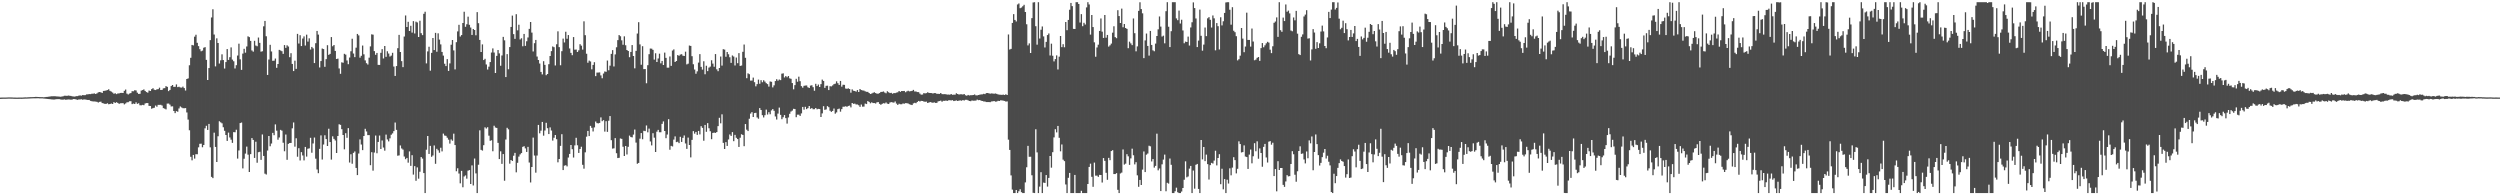 <?xml version="1.0" encoding="UTF-8"?>
<svg xmlns="http://www.w3.org/2000/svg" width="1920" height="150">
  <path d="M0 74.977h1v1.000H0zM1 74.915h1v1.000H1zM2 74.886h1v1.000H2zM3 74.886h1v1.000H3zM4 74.883h1v1.000H4zM5 74.828h1v1.000H5zM6 74.796h1v1.000H6zM7 74.780h1v1.000H7zM8 74.821h1v1.000H8zM9 74.851h1v1.000H9zM10 74.879h1v1.000H10zM11 74.908h1v1.000H11zM12 74.934h1v1.000H12zM13 74.940h1v1.000H13zM14 74.913h1v1.000H14zM15 74.899h1v1.000H15zM16 74.906h1v1.000H16zM17 74.883h1v1.000H17zM18 74.808h1v1.000H18zM19 74.771h1v1.000H19zM20 74.787h1v1.000H20zM21 74.725h1v1.000H21zM22 74.666h1v1.000H22zM23 74.606h1v1.000H23zM24 74.595h1v1.000H24zM25 74.533h1v1.000H25zM26 74.506h1v1.007H26zM27 74.407h1v1.110H27zM28 74.453h1v1.005H28zM29 74.487h1v1.000H29zM30 74.561h1v1.000H30zM31 74.579h1v1.000H31zM32 74.588h1v1.000H32zM33 74.684h1v1.000H33zM34 74.597h1v1.154H34zM35 74.448h1v1.410H35zM36 74.380h1v1.593H36zM37 74.247h1v1.822H37zM38 74.084h1v2.124H38zM39 73.931h1v2.396H39zM40 73.922h1v2.479H40zM41 73.897h1v2.593H41zM42 73.922h1v2.353H42zM43 74.025h1v2.147H43zM44 74.071h1v2.055H44zM45 74.183h1v1.950H45zM46 74.284h1v2.108H46zM47 74.142h1v2.417H47zM48 73.949h1v2.579H48zM49 73.524h1v2.836H49zM50 73.531h1v3.099H50zM51 73.627h1v2.882H51zM52 73.391h1v3.008H52zM53 73.510h1v2.918H53zM54 73.672h1v2.932H54zM55 73.979h1v2.447H55zM56 74.087h1v2.016H56zM57 74.178h1v1.934H57zM58 73.828h1v2.557H58zM59 73.814h1v2.861H59zM60 73.480h1v2.909H60zM61 73.286h1v3.094H61zM62 73.476h1v2.735H62zM63 73.011h1v3.575H63zM64 73.089h1v3.273H64zM65 73.075h1v3.346H65zM66 72.519h1v4.063H66zM67 72.459h1v4.335H67zM68 72.249h1v4.479H68zM69 72.318h1v5.141H69zM70 72.009h1v5.695H70zM71 71.933h1v5.992H71zM72 71.709h1v6.235H72zM73 72.212h1v5.836H73zM74 71.700h1v6.521H74zM75 70.908h1v7.846H75zM76 70.640h1v7.603H76zM77 70.898h1v7.205H77zM78 71.384h1v7.791H78zM79 69.859h1v9.556H79zM80 69.754h1v9.991H80zM81 69.482h1v10.332H81zM82 69.150h1v10.151H82zM83 68.555h1v11.540H83zM84 69.784h1v10.078H84zM85 70.354h1v9.176H85zM86 71.075h1v8.817H86zM87 71.997h1v6.432H87zM88 71.631h1v7.487H88zM89 72.318h1v6.189H89zM90 71.782h1v7.288H90zM91 71.722h1v8.066H91zM92 71.384h1v7.924H92zM93 71.336h1v7.928H93zM94 71.416h1v7.782H94zM95 69.743h1v10.423H95zM96 68.754h1v10.714H96zM97 71.876h1v6.702H97zM98 72.562h1v5.935H98zM99 71.832h1v5.951H99zM100 71.491h1v6.248H100zM101 70.045h1v9.929H101zM102 70.070h1v9.423H102zM103 69.262h1v10.613H103zM104 69.486h1v9.116H104zM105 71.191h1v8.560H105zM106 72.146h1v7.185H106zM107 72.050h1v8.803H107zM108 69.596h1v11.300H108zM109 69.177h1v11.346H109zM110 68.671h1v12.142H110zM111 69.857h1v9.615H111zM112 70.718h1v8.423H112zM113 71.157h1v7.997H113zM114 69.553h1v11.735H114zM115 69.868h1v11.559H115zM116 68.436h1v15.058H116zM117 67.749h1v15.289H117zM118 68.941h1v13.806H118zM119 69.177h1v11.858H119zM120 68.605h1v13.358H120zM121 68.445h1v12.074H121zM122 67.314h1v13.239H122zM123 69.118h1v11.366H123zM124 69.042h1v12.007H124zM125 67.822h1v15.218H125zM126 67.701h1v15.763H126zM127 66.167h1v17.873H127zM128 66.721h1v12.845H128zM129 70.015h1v9.489H129zM130 69.074h1v11.279H130zM131 66.074h1v15.699H131zM132 65.302h1v16.354H132zM133 66.698h1v18.553H133zM134 66.664h1v20.245H134zM135 64.840h1v20.522H135zM136 66.902h1v18.915H136zM137 66.630h1v16.658H137zM138 67.159h1v14.610H138zM139 67.262h1v15.278H139zM140 66.497h1v16.619H140zM141 67.612h1v15.557H141zM142 69.543h1v13.474H142zM143 60.670h1v25.701H143zM144 60.191h1v31.686H144zM145 50.121h1v49.903H145zM146 44.376h1v76.025H146zM147 34.531h1v88.591H147zM148 34.866h1v84.137H148zM149 28.171h1v93.638H149zM150 26.651h1v91.788H150zM151 32.870h1v85.613H151zM152 35.413h1v77.744H152zM153 37.766h1v72.665H153zM154 39.365h1v70.967H154zM155 38.871h1v74.220H155zM156 36.653h1v74.707H156zM157 36.216h1v62.352H157zM158 46.003h1v50.587H158zM159 61.452h1v38.351H159zM160 52.261h1v42.924H160zM161 30.828h1v82.299H161zM162 13.422h1v122.413H162zM163 7.118h1v129.682H163zM164 26.539h1v75.346H164zM165 50.999h1v61.869H165zM166 29.457h1v94.947H166zM167 33.046h1v71.622H167zM168 48.814h1v44.323H168zM169 46.330h1v47.644H169zM170 41.730h1v53.004H170zM171 46.131h1v51.615H171zM172 52.657h1v47.800H172zM173 47.672h1v56.021H173zM174 37.688h1v70.523H174zM175 46.046h1v55.813H175zM176 43.932h1v61.661H176zM177 36.383h1v70.894H177zM178 45.749h1v63.986H178zM179 47.070h1v54.387H179zM180 52.565h1v49.010H180zM181 50.063h1v49.569H181zM182 42.668h1v79.120H182zM183 33.536h1v82.031H183zM184 45.580h1v48.917H184zM185 53.636h1v40.478H185zM186 41.180h1v88.133H186zM187 37.491h1v84.441H187zM188 40.443h1v77.527H188zM189 35.674h1v76.904H189zM190 27.878h1v90.914H190zM191 28.528h1v103.562H191zM192 31.373h1v86.989H192zM193 38.741h1v67.300H193zM194 39.663h1v67.825H194zM195 31.352h1v89.953H195zM196 34.978h1v73.874H196zM197 35.529h1v89.436H197zM198 28.830h1v88.060H198zM199 32.938h1v83.620H199zM200 39.681h1v83.102H200zM201 39.377h1v63.881H201zM202 20.213h1v99.550H202zM203 16.070h1v117.307H203zM204 27.859h1v106.178H204zM205 57.543h1v58.090H205zM206 45.735h1v58.738H206zM207 34.410h1v77.927H207zM208 39.530h1v70.720H208zM209 46.680h1v55.376H209zM210 46.580h1v57.232H210zM211 44.934h1v50.622H211zM212 52.057h1v48.296H212zM213 49.175h1v58.115H213zM214 38.317h1v67.262H214zM215 38.773h1v60.974H215zM216 39.297h1v61.047H216zM217 41.389h1v68.209H217zM218 34.589h1v81.564H218zM219 36.758h1v66.543H219zM220 34.820h1v87.900H220zM221 35.712h1v74.753H221zM222 43.904h1v65.936H222zM223 40.858h1v68.896H223zM224 49.107h1v49.438H224zM225 54.565h1v39.484H225zM226 46.605h1v66.046H226zM227 52.876h1v53.288H227zM228 26.015h1v94.366H228zM229 33.437h1v80.356H229zM230 27.020h1v96.220H230zM231 35.387h1v81.438H231zM232 29.578h1v89.795H232zM233 27.958h1v95.235H233zM234 34.994h1v77.852H234zM235 26.646h1v93.626H235zM236 31.945h1v82.299H236zM237 29.418h1v84.483H237zM238 38.042h1v67.790H238zM239 36.033h1v81.258H239zM240 37.184h1v72.997H240zM241 48.422h1v57.214H241zM242 33.170h1v88.710H242zM243 23.774h1v106.350H243zM244 26.573h1v106.421H244zM245 51.803h1v62.549H245zM246 46.918h1v57.076H246zM247 37.257h1v85.247H247zM248 37.681h1v73.336H248zM249 51.327h1v52.574H249zM250 45.410h1v61.379H250zM251 34.689h1v77.426H251zM252 42.137h1v56.712H252zM253 41.370h1v67.760H253zM254 28.452h1v94.121H254zM255 35.525h1v69.184H255zM256 34.545h1v72.084H256zM257 39.093h1v68.806H257zM258 45.328h1v72.162H258zM259 45.007h1v59.466H259zM260 52.581h1v42.867H260zM261 56.669h1v39.214H261zM262 47.855h1v51.354H262zM263 48.182h1v55.483H263zM264 41.327h1v73.377H264zM265 41.945h1v60.372H265zM266 46.415h1v59.438H266zM267 49.281h1v49.111H267zM268 44.190h1v80.619H268zM269 39.365h1v79.104H269zM270 29.766h1v95.959H270zM271 41.135h1v76.257H271zM272 43.890h1v72.423H272zM273 36.619h1v92.338H273zM274 26.065h1v108.412H274zM275 27.168h1v90.731H275zM276 44.282h1v62.778H276zM277 42.865h1v68.122H277zM278 34.969h1v80.349H278zM279 41.730h1v62.730H279zM280 46.374h1v52.544H280zM281 48.534h1v52.437H281zM282 49.564h1v54.234H282zM283 44.296h1v59.473H283zM284 35.635h1v91.262H284zM285 26.385h1v90.486H285zM286 26.633h1v104.420H286zM287 39.290h1v77.877H287zM288 42.091h1v62.006H288zM289 40.656h1v77.042H289zM290 49.796h1v59.184H290zM291 49.846h1v54.270H291zM292 40.558h1v73.865H292zM293 37.743h1v70.123H293zM294 44.891h1v68.433H294zM295 35.323h1v80.399H295zM296 43.602h1v59.763H296zM297 39.372h1v67.738H297zM298 41.116h1v67.456H298zM299 43.437h1v62.798H299zM300 42.709h1v60.761H300zM301 40.569h1v61.903H301zM302 51.084h1v49.640H302zM303 58.301h1v35.783H303zM304 50.757h1v48.956H304zM305 37.033h1v82.560H305zM306 26.779h1v92.583H306zM307 39.931h1v71.803H307zM308 46.935h1v67.099H308zM309 51.560h1v63.318H309zM310 28.082h1v92.150H310zM311 11.879h1v110.376H311zM312 20.725h1v100.562H312zM313 16.734h1v108.204H313zM314 23.820h1v92.473H314zM315 19.812h1v107.549H315zM316 25.051h1v94.146H316zM317 16.209h1v117.876H317zM318 25.706h1v101.871H318zM319 16.665h1v122.198H319zM320 17.253h1v111.321H320zM321 28.409h1v108.792H321zM322 15.937h1v115.965H322zM323 25.475h1v95.174H323zM324 26.976h1v94.855H324zM325 10.622h1v122.314H325zM326 9.011h1v139.281H326zM327 48.699h1v66.280H327zM328 39.480h1v64.980H328zM329 35.900h1v82.326H329zM330 54.252h1v57.797H330zM331 40.594h1v79.813H331zM332 29.187h1v90.216H332zM333 38.441h1v73.267H333zM334 25.241h1v100.552H334zM335 39.748h1v74.526H335zM336 25.614h1v89.820H336zM337 30.396h1v86.909H337zM338 34.081h1v79.388H338zM339 39.887h1v76.369H339zM340 42.723h1v59.882H340zM341 48.949h1v55.158H341zM342 50.759h1v53.561H342zM343 45.435h1v60.370H343zM344 54.472h1v52.812H344zM345 48.679h1v61.620H345zM346 34.378h1v72.686H346zM347 30.718h1v77.376H347zM348 38.702h1v63.952H348zM349 53.307h1v58.104H349zM350 32.398h1v99.113H350zM351 24.094h1v105.121H351zM352 19.038h1v114.256H352zM353 28.043h1v112.777H353zM354 26.939h1v104.276H354zM355 17.661h1v126.139H355zM356 9.029h1v126.521H356zM357 20.588h1v114.132H357zM358 18.656h1v118.554H358zM359 12.778h1v118.293H359zM360 19.059h1v111.546H360zM361 21.156h1v120.138H361zM362 26.841h1v100.179H362zM363 22.247h1v120.197H363zM364 23.032h1v98.712H364zM365 27.090h1v106.100H365zM366 9.304h1v138.988H366zM367 17.825h1v108.671H367zM368 30.661h1v69.434H368zM369 39.935h1v75.181H369zM370 34.115h1v81.521H370zM371 46.149h1v65.369H371zM372 45.149h1v52.661H372zM373 49.489h1v49.249H373zM374 53.410h1v44.305H374zM375 51.187h1v53.023H375zM376 47.649h1v60.482H376zM377 40.338h1v67.381H377zM378 37.152h1v79.026H378zM379 40.324h1v56.220H379zM380 56.053h1v41.895H380zM381 42.911h1v55.362H381zM382 38.406h1v71.322H382zM383 41.009h1v81.129H383zM384 50.462h1v65.769H384zM385 42.586h1v83.244H385zM386 28.336h1v90.003H386zM387 30.997h1v107.785H387zM388 59.200h1v47.976H388zM389 41.583h1v56.582H389zM390 53.194h1v46.131H390zM391 36.145h1v89.568H391zM392 20.707h1v102.193H392zM393 11.964h1v111.667H393zM394 26.223h1v93.402H394zM395 29.835h1v87.586H395zM396 10.915h1v121.413H396zM397 23.300h1v101.722H397zM398 18.983h1v101.287H398zM399 30.318h1v88.275H399zM400 29.386h1v88.145H400zM401 35.518h1v77.259H401zM402 26.049h1v86.222H402zM403 35.232h1v78.719H403zM404 31.716h1v84.970H404zM405 28.789h1v84.029H405zM406 22.147h1v102.679H406zM407 16.905h1v123.225H407zM408 25.058h1v103.217H408zM409 39.500h1v66.156H409zM410 33.170h1v86.272H410zM411 30.663h1v101.928H411zM412 43.407h1v76.067H412zM413 46.083h1v49.855H413zM414 48.775h1v53.636H414zM415 55.238h1v45.106H415zM416 57.129h1v36.491H416zM417 46.980h1v57.198H417zM418 49.841h1v50.425H418zM419 57.758h1v36.555H419zM420 56.818h1v41.634H420zM421 49.319h1v53.620H421zM422 43.032h1v54.831H422zM423 39.288h1v60.986H423zM424 35.671h1v72.299H424zM425 36.225h1v69.553H425zM426 50.281h1v53.394H426zM427 34.021h1v72.860H427zM428 24.085h1v100.605H428zM429 36.214h1v85.892H429zM430 50.125h1v61.880H430zM431 39.340h1v63.750H431zM432 29.670h1v100.941H432zM433 32.602h1v94.654H433zM434 24.358h1v102.509H434zM435 29.727h1v98.058H435zM436 26.935h1v94.043H436zM437 37.223h1v81.010H437zM438 40.608h1v70.743H438zM439 42.384h1v72.196H439zM440 28.487h1v92.523H440zM441 38.141h1v73.505H441zM442 38.054h1v67.790H442zM443 39.960h1v71.597H443zM444 38.638h1v78.825H444zM445 33.945h1v80.498H445zM446 35.053h1v77.660H446zM447 38.093h1v88.451H447zM448 16.379h1v113.164H448zM449 27.022h1v89.976H449zM450 41.283h1v63.663H450zM451 48.184h1v52.389H451zM452 46.529h1v57.967H452zM453 47.189h1v49.454H453zM454 53.222h1v44.927H454zM455 49.855h1v51.107H455zM456 47.749h1v50.082H456zM457 58.488h1v34.838H457zM458 55.737h1v38.823H458zM459 55.730h1v39.027H459zM460 55.577h1v38.821H460zM461 57.919h1v32.252H461zM462 60.084h1v32.998H462zM463 56.449h1v35.818H463zM464 54.886h1v46.204H464zM465 55.154h1v37.944H465zM466 46.511h1v54.771H466zM467 53.979h1v38.722H467zM468 50.439h1v38.692H468zM469 41.352h1v66.321H469zM470 38.507h1v75.597H470zM471 51.048h1v62.869H471zM472 41.773h1v64.304H472zM473 36.305h1v81.377H473zM474 30.821h1v90.591H474zM475 26.926h1v94.251H475zM476 27.848h1v78.488H476zM477 30.954h1v75.716H477zM478 34.348h1v78.330H478zM479 27.908h1v91.875H479zM480 34.776h1v77.355H480zM481 38.381h1v80.225H481zM482 39.150h1v73.613H482zM483 43.948h1v60.189H483zM484 39.874h1v65.394H484zM485 34.589h1v70.935H485zM486 42.989h1v60.397H486zM487 52.467h1v47.040H487zM488 39.091h1v70.422H488zM489 25.754h1v100.010H489zM490 17.043h1v108.089H490zM491 34.110h1v72.368H491zM492 49.709h1v52.471H492zM493 35.504h1v71.432H493zM494 53.078h1v47.397H494zM495 53.039h1v47.646H495zM496 63.959h1v32.382H496zM497 50.093h1v51.535H497zM498 41.613h1v57.170H498zM499 37.271h1v71.388H499zM500 37.370h1v74.306H500zM501 38.299h1v63.993H501zM502 45.790h1v59.928H502zM503 40.926h1v75.796H503zM504 47.603h1v53.513H504zM505 44.877h1v54.847H505zM506 41.210h1v60.349H506zM507 48.651h1v52.920H507zM508 46.783h1v48.340H508zM509 49.915h1v43.339H509zM510 40.421h1v60.166H510zM511 44.442h1v61.697H511zM512 51.993h1v51.306H512zM513 51.977h1v39.571H513zM514 43.348h1v71.663H514zM515 50.597h1v61.432H515zM516 38.825h1v73.661H516zM517 37.919h1v69.276H517zM518 47.617h1v57.163H518zM519 46.836h1v62.313H519zM520 42.311h1v66.515H520zM521 42.835h1v67.078H521zM522 41.885h1v63.153H522zM523 41.613h1v67.399H523zM524 42.771h1v63.135H524zM525 42.986h1v61.050H525zM526 39.656h1v70.537H526zM527 49.475h1v64.879H527zM528 48.910h1v56.754H528zM529 34.996h1v76.346H529zM530 35.271h1v85.634H530zM531 43.149h1v64.256H531zM532 49.333h1v51.400H532zM533 53.387h1v49.283H533zM534 56.614h1v44.691H534zM535 54.778h1v48.786H535zM536 48.067h1v52.467H536zM537 41.597h1v61.645H537zM538 51.329h1v45.612H538zM539 53.439h1v44.762H539zM540 47.051h1v61.008H540zM541 57.021h1v38.905H541zM542 50.482h1v50.759H542zM543 54.627h1v39.931H543zM544 51.936h1v46.582H544zM545 51.148h1v49.674H545zM546 46.298h1v60.624H546zM547 48.869h1v53.226H547zM548 51.276h1v50.565H548zM549 41.547h1v60.551H549zM550 53.247h1v48.177H550zM551 54.680h1v42.183H551zM552 52.247h1v38.212H552zM553 43.433h1v51.288H553zM554 50.372h1v37.447H554zM555 37.804h1v71.912H555zM556 38.097h1v76.328H556zM557 43.556h1v65.591H557zM558 39.958h1v72.098H558zM559 41.698h1v65.396H559zM560 43.977h1v59.296H560zM561 48.262h1v56.122H561zM562 42.604h1v58.855H562zM563 43.430h1v64.986H563zM564 50.260h1v53.327H564zM565 44.165h1v61.654H565zM566 48.553h1v58.266H566zM567 40.807h1v72.027H567zM568 50.638h1v55.122H568zM569 50.322h1v52.789H569zM570 39.768h1v63.883H570zM571 34.188h1v78.069H571zM572 44.389h1v50.876H572zM573 60.054h1v39.546H573zM574 56.332h1v44.346H574zM575 56.992h1v34.190H575zM576 61.883h1v25.344H576zM577 61.867h1v24.275H577zM578 59.585h1v30.254H578zM579 63.142h1v23.694H579zM580 66.284h1v20.352H580zM581 64.625h1v25.600H581zM582 61.143h1v30.027H582zM583 64.307h1v18.713H583zM584 61.569h1v22.911H584zM585 63.178h1v25.291H585zM586 61.658h1v28.571H586zM587 62.652h1v25.822H587zM588 63.881h1v20.300H588zM589 64.593h1v23.344H589zM590 66.513h1v19.654H590zM591 62.560h1v25.184H591zM592 62.801h1v21.996H592zM593 67.117h1v16.667H593zM594 65.531h1v19.560H594zM595 62.270h1v27.198H595zM596 60.812h1v30.986H596zM597 61.933h1v25.337H597zM598 61.105h1v21.515H598zM599 61.517h1v26.713H599zM600 56.593h1v34.950H600zM601 56.335h1v33.723H601zM602 59.491h1v28.885H602zM603 58.401h1v32.334H603zM604 59.349h1v35.557H604zM605 58.347h1v31.865H605zM606 60.152h1v27.269H606zM607 60.539h1v25.140H607zM608 63.794h1v21.140H608zM609 68.591h1v14.962H609zM610 65.394h1v18.347H610zM611 60.528h1v29.498H611zM612 62.771h1v25.301H612zM613 58.862h1v29.187H613zM614 62.363h1v26.688H614zM615 66.165h1v20.934H615zM616 67.326h1v14.783H616zM617 65.904h1v18.322H617zM618 65.714h1v16.301H618zM619 65.657h1v18.173H619zM620 67.021h1v16.015H620zM621 67.596h1v13.790H621zM622 65.744h1v17.818H622zM623 65.499h1v17.512H623zM624 66.966h1v16.956H624zM625 69.706h1v14.156H625zM626 64.343h1v18.601H626zM627 66.078h1v17.864H627zM628 64.945h1v18.649H628zM629 66.824h1v16.937H629zM630 64.616h1v25.237H630zM631 61.143h1v25.937H631zM632 62.146h1v19.423H632zM633 67.472h1v16.885H633zM634 65.884h1v18.150H634zM635 65.801h1v15.715H635zM636 69.193h1v13.131H636zM637 66.206h1v18.862H637zM638 66.351h1v19.549H638zM639 65.593h1v19.622H639zM640 64.590h1v18.777H640zM641 64.259h1v23.021H641zM642 62.482h1v23.822H642zM643 63.888h1v19.931H643zM644 65.213h1v18.203H644zM645 62.169h1v23.614H645zM646 66.545h1v17.246H646zM647 65.053h1v16.905H647zM648 65.181h1v16.720H648zM649 68.017h1v13.575H649zM650 68.204h1v13.804H650zM651 67.857h1v13.520H651zM652 68.344h1v12.776H652zM653 71.150h1v11.320H653zM654 68.676h1v10.448H654zM655 69.667h1v10.121H655zM656 69.889h1v9.661H656zM657 70.413h1v9.828H657zM658 69.186h1v11.018H658zM659 70.635h1v10.233H659zM660 68.335h1v13.737H660zM661 69.161h1v11.105H661zM662 69.406h1v12.508H662zM663 69.559h1v12.328H663zM664 70.141h1v9.400H664zM665 70.496h1v9.446H665zM666 70.539h1v7.091H666zM667 71.420h1v6.873H667zM668 72.182h1v7.180H668zM669 71.819h1v6.759H669zM670 71.278h1v7.883H670zM671 70.878h1v8.295H671zM672 71.478h1v8.061H672zM673 71.931h1v6.640H673zM674 71.922h1v6.441H674zM675 71.466h1v8.315H675zM676 70.603h1v9.904H676zM677 70.569h1v9.180H677zM678 70.262h1v9.013H678zM679 71.068h1v8.377H679zM680 71.626h1v7.047H680zM681 70.068h1v9.574H681zM682 70.844h1v9.048H682zM683 71.475h1v7.249H683zM684 71.294h1v7.118H684zM685 72.013h1v6.649H685zM686 71.480h1v7.352H686zM687 71.530h1v6.386H687zM688 71.139h1v8.421H688zM689 70.841h1v9.730H689zM690 69.903h1v9.760H690zM691 70.546h1v9.542H691zM692 69.903h1v10.178H692zM693 69.926h1v9.560H693zM694 69.857h1v9.824H694zM695 70.844h1v8.372H695zM696 70.145h1v9.105H696zM697 69.708h1v9.792H697zM698 70.189h1v9.885H698zM699 69.992h1v10.467H699zM700 69.793h1v10.904H700zM701 68.999h1v10.400H701zM702 70.235h1v8.720H702zM703 70.253h1v9.018H703zM704 70.686h1v7.606H704zM705 70.777h1v6.752H705zM706 71.871h1v6.120H706zM707 72.729h1v4.754H707zM708 72.606h1v4.985H708zM709 71.523h1v6.443H709zM710 71.734h1v6.457H710zM711 71.516h1v6.503H711zM712 70.837h1v8.283H712zM713 71.379h1v7.326H713zM714 71.409h1v6.988H714zM715 71.464h1v7.246H715zM716 71.855h1v7.091H716zM717 71.461h1v7.150H717zM718 71.528h1v7.549H718zM719 72.041h1v6.958H719zM720 72.034h1v5.862H720zM721 72.137h1v5.498H721zM722 71.445h1v5.839H722zM723 72.301h1v5.830H723zM724 72.320h1v5.086H724zM725 72.304h1v5.150H725zM726 72.393h1v4.790H726zM727 72.631h1v4.875H727zM728 72.581h1v4.488H728zM729 72.759h1v4.216H729zM730 72.212h1v4.923H730zM731 72.810h1v4.102H731zM732 72.697h1v4.914H732zM733 72.707h1v4.704H733zM734 71.649h1v5.443H734zM735 72.187h1v5.358H735zM736 72.588h1v4.676H736zM737 72.416h1v4.665H737zM738 72.388h1v4.974H738zM739 72.624h1v4.209H739zM740 72.189h1v5.010H740zM741 73.139h1v3.518H741zM742 73.537h1v3.117H742zM743 72.931h1v4.115H743zM744 73.302h1v4.259H744zM745 73.114h1v4.601H745zM746 73.132h1v4.037H746zM747 72.954h1v4.431H747zM748 72.562h1v4.752H748zM749 73.224h1v4.026H749zM750 73.281h1v3.218H750zM751 72.940h1v3.992H751zM752 72.702h1v4.113H752zM753 72.517h1v4.871H753zM754 72.423h1v5.159H754zM755 72.054h1v5.859H755zM756 72.301h1v5.656H756zM757 71.491h1v6.905H757zM758 71.425h1v6.940H758zM759 71.674h1v6.692H759zM760 71.951h1v6.544H760zM761 71.745h1v6.187H761zM762 71.860h1v5.988H762zM763 72.006h1v5.582H763zM764 71.800h1v6.278H764zM765 72.093h1v5.885H765zM766 72.473h1v4.939H766zM767 72.713h1v4.852H767zM768 72.755h1v4.298H768zM769 72.876h1v4.250H769zM770 72.672h1v4.630H770zM771 72.949h1v4.578H771zM772 72.388h1v5.667H772zM773 72.952h1v4.935H773zM774 26.472h1v80.818H774zM775 38.058h1v77.103H775zM776 37.537h1v97.160H776zM777 17.617h1v127.998H777zM778 10.858h1v137.395H778zM779 15.301h1v132.992H779zM780 16.505h1v129.424H780zM781 3.413h1v144.880H781zM782 2.662h1v144.248H782zM783 6.274h1v139.091H783zM784 5.768h1v141.856H784zM785 4.795h1v143.497H785zM786 3.683h1v144.610H786zM787 9.231h1v130.875H787zM788 18.636h1v109.817H788zM789 34.870h1v77.170H789zM790 33.311h1v87.115H790zM791 40.688h1v79.687H791zM792 13.918h1v120.676H792zM793 1.886h1v146.207H793zM794 1.705h1v146.587H794zM795 20.146h1v79.131H795zM796 34.314h1v82.734H796zM797 1.705h1v146.587H797zM798 29.574h1v113.752H798zM799 22.815h1v109.428H799zM800 20.325h1v127.968H800zM801 27.972h1v112.280H801zM802 36.447h1v104.031H802zM803 32.146h1v102.285H803zM804 26.949h1v116.366H804zM805 25.724h1v110.918H805zM806 42.579h1v77.245H806zM807 33.545h1v95.215H807zM808 42.808h1v74.098H808zM809 47.141h1v58.356H809zM810 45.348h1v53.886H810zM811 42.531h1v59.155H811zM812 53.348h1v43.355H812zM813 43.540h1v62.279H813zM814 27.667h1v88.552H814zM815 36.193h1v74.746H815zM816 33.932h1v88.710H816zM817 36.308h1v87.426H817zM818 16.910h1v124.775H818zM819 23.177h1v125.116H819zM820 15.328h1v121.204H820zM821 7.464h1v125.359H821zM822 2.238h1v146.054H822zM823 4.713h1v143.580H823zM824 22.176h1v126.116H824zM825 22.282h1v112.058H825zM826 1.705h1v146.587H826zM827 1.705h1v146.587H827zM828 3.072h1v145.221H828zM829 17.315h1v130.978H829zM830 10.874h1v135.656H830zM831 20.126h1v128.167H831zM832 17.493h1v130.799H832zM833 18.860h1v129.433H833zM834 5.681h1v142.612H834zM835 1.705h1v139.584H835zM836 3.442h1v124.763H836zM837 26.550h1v99.133H837zM838 11.526h1v124.248H838zM839 20.808h1v122.653H839zM840 32.517h1v92.349H840zM841 43.561h1v91.356H841zM842 36.438h1v98.408H842zM843 34.300h1v101.521H843zM844 23.756h1v110.541H844zM845 14.165h1v120.229H845zM846 24.323h1v115.858H846zM847 29.111h1v92.260H847zM848 11.540h1v112.010H848zM849 28.949h1v103.784H849zM850 26.839h1v111.271H850zM851 35.815h1v85.437H851zM852 34.824h1v88.227H852zM853 33.488h1v82.535H853zM854 25.090h1v90.276H854zM855 20.160h1v113.512H855zM856 28.510h1v105.151H856zM857 29.324h1v103.633H857zM858 7.832h1v137.924H858zM859 12.328h1v135.965H859zM860 17.688h1v115.521H860zM861 6.619h1v125.942H861zM862 20.924h1v93.842H862zM863 18.436h1v107.989H863zM864 21.492h1v104.214H864zM865 22.149h1v96.259H865zM866 37.006h1v83.066H866zM867 32.016h1v94.617H867zM868 33.341h1v88.330H868zM869 34.641h1v79.518H869zM870 14.188h1v105.052H870zM871 25.493h1v100.770H871zM872 39.429h1v85.146H872zM873 35.614h1v99.023H873zM874 8.354h1v135.125H874zM875 1.719h1v136.473H875zM876 6.958h1v135.141H876zM877 10.245h1v120.021H877zM878 44.653h1v71.672H878zM879 31.018h1v101.143H879zM880 25.740h1v93.050H880zM881 35.291h1v82.613H881zM882 42.723h1v69.200H882zM883 23.769h1v88.623H883zM884 34.499h1v89.486H884zM885 38.672h1v83.496H885zM886 39.377h1v89.317H886zM887 33.483h1v93.880H887zM888 27.667h1v74.970H888zM889 22.529h1v108.279H889zM890 12.634h1v116.743H890zM891 20.419h1v126.329H891zM892 28.047h1v98.149H892zM893 27.402h1v95.155H893zM894 33.286h1v85.467H894zM895 8.613h1v138.284H895zM896 1.705h1v138.689H896zM897 20.538h1v120.474H897zM898 36.150h1v85.583H898zM899 23.943h1v102.640H899zM900 1.705h1v146.587H900zM901 1.705h1v146.576H901zM902 1.705h1v145.175H902zM903 14.120h1v129.989H903zM904 15.523h1v132.149H904zM905 8.134h1v140.158H905zM906 18.068h1v130.225H906zM907 15.166h1v131.930H907zM908 23.421h1v120.975H908zM909 33.213h1v104.844H909zM910 31.961h1v91.958H910zM911 32.265h1v103.933H911zM912 28.109h1v107.403H912zM913 34.980h1v94.498H913zM914 21.069h1v106.371H914zM915 17.091h1v131.202H915zM916 1.824h1v129.147H916zM917 6.205h1v138.677H917zM918 14.204h1v112.356H918zM919 36.168h1v89.731H919zM920 31.174h1v113.921H920zM921 7.379h1v140.913H921zM922 27.500h1v80.022H922zM923 38.921h1v83.501H923zM924 34.257h1v78.630H924zM925 21.119h1v102.615H925zM926 27.768h1v90.987H926zM927 14.058h1v112.019H927zM928 13.161h1v124.713H928zM929 15.189h1v111.649H929zM930 21.160h1v103.942H930zM931 11.870h1v113.731H931zM932 14.097h1v109.245H932zM933 38.644h1v77.129H933zM934 17.706h1v109.312H934zM935 20.110h1v101.257H935zM936 37.965h1v80.475H936zM937 13.284h1v128.176H937zM938 19.510h1v110.101H938zM939 16.354h1v129.069H939zM940 9.956h1v127.574H940zM941 1.879h1v146.395H941zM942 1.705h1v136.327H942zM943 1.705h1v139.245H943zM944 7.494h1v121.779H944zM945 18.963h1v115.672H945zM946 5.541h1v123.180H946zM947 23.602h1v97.128H947zM948 24.724h1v98.259H948zM949 27.798h1v105.386H949zM950 46.404h1v83.226H950zM951 45.479h1v63.062H951zM952 42.757h1v67.873H952zM953 21.506h1v95.583H953zM954 29.661h1v87.151H954zM955 40.073h1v71.583H955zM956 35.728h1v84.505H956zM957 9.750h1v110.898H957zM958 30.661h1v99.071H958zM959 30.682h1v88.039H959zM960 35.777h1v79.044H960zM961 21.906h1v103.526H961zM962 31.879h1v88.124H962zM963 46.275h1v63.709H963zM964 45.767h1v70.393H964zM965 44.403h1v64.133H965zM966 43.778h1v78.147H966zM967 46.742h1v67.218H967zM968 36.978h1v80.548H968zM969 33.094h1v94.949H969zM970 36.298h1v76.517H970zM971 34.822h1v75.694H971zM972 33.286h1v87.639H972zM973 32.119h1v92.693H973zM974 32.698h1v76.092H974zM975 38.123h1v70.246H975zM976 40.784h1v70.310H976zM977 35.534h1v74.105H977zM978 17.514h1v117.716H978zM979 16.534h1v113.317H979zM980 13.351h1v133.603H980zM981 28.304h1v95.487H981zM982 1.705h1v128.844H982zM983 23.211h1v105.814H983zM984 24.403h1v104.631H984zM985 13.538h1v128.439H985zM986 16.164h1v127.373H986zM987 3.433h1v135.951H987zM988 9.011h1v125.478H988zM989 8.162h1v127.304H989zM990 10.275h1v125.013H990zM991 23.433h1v102.525H991zM992 24.030h1v92.093H992zM993 13.426h1v105.059H993zM994 15.610h1v118.595H994zM995 8.322h1v131.234H995zM996 25.871h1v105.668H996zM997 41.560h1v74.398H997zM998 42.313h1v70.093H998zM999 28.278h1v89.893H999zM1000 26.424h1v91.447H1000zM1001 12.634h1v109.829H1001zM1002 11.199h1v114.281H1002zM1003 7.816h1v108.513H1003zM1004 29.642h1v91.919H1004zM1005 29.382h1v78.419H1005zM1006 46.452h1v63.620H1006zM1007 37.951h1v66.847H1007zM1008 22.350h1v108.435H1008zM1009 24.978h1v91.766H1009zM1010 37.486h1v65.790H1010zM1011 32.371h1v78.316H1011zM1012 36.875h1v82.288H1012zM1013 33.270h1v93.842H1013zM1014 24.227h1v100.866H1014zM1015 19.672h1v100.996H1015zM1016 24.094h1v93.166H1016zM1017 35.349h1v79.060H1017zM1018 37.003h1v84.743H1018zM1019 28.750h1v90.857H1019zM1020 9.105h1v115.102H1020zM1021 13.900h1v113.143H1021zM1022 7.375h1v140.131H1022zM1023 1.705h1v146.587H1023zM1024 1.705h1v131.705H1024zM1025 7.301h1v133.395H1025zM1026 6.042h1v129.156H1026zM1027 1.881h1v127.061H1027zM1028 14.330h1v110.966H1028zM1029 22.462h1v99.966H1029zM1030 21.366h1v102.301H1030zM1031 15.891h1v108.318H1031zM1032 25.374h1v102.157H1032zM1033 17.800h1v118.584H1033zM1034 22.428h1v111.342H1034zM1035 31.007h1v91.477H1035zM1036 28.441h1v108.279H1036zM1037 23.009h1v113.342H1037zM1038 28.352h1v91.608H1038zM1039 25.628h1v89.024H1039zM1040 19.993h1v96.375H1040zM1041 31.554h1v96.957H1041zM1042 29.828h1v84.737H1042zM1043 36.060h1v75.101H1043zM1044 42.886h1v80.649H1044zM1045 28.004h1v101.850H1045zM1046 30.251h1v99.172H1046zM1047 29.079h1v87.394H1047zM1048 21.245h1v88.550H1048zM1049 32.064h1v93.945H1049zM1050 28.995h1v103.077H1050zM1051 24.401h1v92.672H1051zM1052 18.416h1v91.635H1052zM1053 19.219h1v99.142H1053zM1054 26.257h1v98.401H1054zM1055 23.785h1v94.846H1055zM1056 31.737h1v75.343H1056zM1057 35.722h1v78.555H1057zM1058 18.549h1v101.372H1058zM1059 22.664h1v94.675H1059zM1060 44.669h1v54.224H1060zM1061 16.077h1v104.242H1061zM1062 25.356h1v114.532H1062zM1063 33.577h1v84.853H1063zM1064 24.541h1v102.377H1064zM1065 37.692h1v91.216H1065zM1066 40.434h1v80.125H1066zM1067 32.890h1v92.642H1067zM1068 41.691h1v73.345H1068zM1069 43.478h1v72.237H1069zM1070 38.324h1v75.204H1070zM1071 39.306h1v70.985H1071zM1072 42.087h1v69.914H1072zM1073 37.766h1v80.424H1073zM1074 23.939h1v96.403H1074zM1075 20.279h1v93.114H1075zM1076 26.550h1v92.619H1076zM1077 20.114h1v106.819H1077zM1078 29.004h1v98.110H1078zM1079 41.066h1v83.411H1079zM1080 49.590h1v67.969H1080zM1081 36.200h1v73.723H1081zM1082 29.432h1v87.799H1082zM1083 24.573h1v104.350H1083zM1084 17.358h1v123.873H1084zM1085 25.992h1v110.898H1085zM1086 34.561h1v87.154H1086zM1087 31.998h1v81.809H1087zM1088 24.104h1v108.417H1088zM1089 25.003h1v105.498H1089zM1090 20.414h1v97.618H1090zM1091 24.719h1v93.997H1091zM1092 36.136h1v76.941H1092zM1093 22.659h1v101.704H1093zM1094 10.503h1v119.382H1094zM1095 10.968h1v112.811H1095zM1096 14.653h1v107.336H1096zM1097 16.896h1v100.909H1097zM1098 16.972h1v113.864H1098zM1099 32.767h1v73.270H1099zM1100 46.509h1v51.901H1100zM1101 44.737h1v54.980H1101zM1102 19.370h1v106.531H1102zM1103 27.063h1v98.376H1103zM1104 36.475h1v77.824H1104zM1105 24.600h1v90.308H1105zM1106 41.158h1v73.695H1106zM1107 33.776h1v81.285H1107zM1108 23.028h1v106.924H1108zM1109 17.244h1v115.093H1109zM1110 20.609h1v99.854H1110zM1111 21.684h1v95.286H1111zM1112 23.373h1v88.749H1112zM1113 31.956h1v83.942H1113zM1114 25.488h1v87.431H1114zM1115 14.335h1v115.192H1115zM1116 35.408h1v97.266H1116zM1117 19.082h1v112.173H1117zM1118 4.289h1v137.192H1118zM1119 34.840h1v87.572H1119zM1120 42.828h1v73.805H1120zM1121 37.738h1v75.787H1121zM1122 42.707h1v66.424H1122zM1123 48.699h1v77.197H1123zM1124 41.462h1v77.444H1124zM1125 38.068h1v72.546H1125zM1126 48.260h1v69.965H1126zM1127 40.897h1v72.210H1127zM1128 43.888h1v72.226H1128zM1129 48.241h1v68.328H1129zM1130 45.564h1v70.457H1130zM1131 41.679h1v68.390H1131zM1132 51.624h1v64.870H1132zM1133 47.660h1v67.701H1133zM1134 40.718h1v68.841H1134zM1135 42.702h1v66.238H1135zM1136 42.281h1v69.644H1136zM1137 39.237h1v80.795H1137zM1138 37.903h1v83.846H1138zM1139 37.953h1v85.069H1139zM1140 42.970h1v64.753H1140zM1141 39.475h1v70.711H1141zM1142 42.767h1v69.168H1142zM1143 31.416h1v88.895H1143zM1144 31.448h1v88.225H1144zM1145 6.189h1v119.749H1145zM1146 1.705h1v130.112H1146zM1147 2.902h1v135.654H1147zM1148 8.475h1v131.596H1148zM1149 1.705h1v125.054H1149zM1150 14.420h1v118.243H1150zM1151 23.685h1v102.335H1151zM1152 5.816h1v118.423H1152zM1153 21.348h1v90.326H1153zM1154 27.930h1v86.982H1154zM1155 18.565h1v106.039H1155zM1156 20.409h1v92.560H1156zM1157 20.689h1v102.857H1157zM1158 18.736h1v120.021H1158zM1159 1.705h1v139.199H1159zM1160 17.418h1v126.562H1160zM1161 12.586h1v111.468H1161zM1162 2.621h1v132.825H1162zM1163 27.649h1v92.539H1163zM1164 29.874h1v90.072H1164zM1165 21.915h1v94.606H1165zM1166 30.956h1v85.686H1166zM1167 32.027h1v74.943H1167zM1168 37.033h1v71.592H1168zM1169 40.588h1v78.255H1169zM1170 33.007h1v87.115H1170zM1171 28.638h1v89.957H1171zM1172 36.564h1v76.183H1172zM1173 17.480h1v97.872H1173zM1174 14.724h1v117.966H1174zM1175 26.727h1v91.914H1175zM1176 27.830h1v87.144H1176zM1177 22.549h1v92.020H1177zM1178 29.757h1v79.891H1178zM1179 27.951h1v86.742H1179zM1180 27.322h1v90.910H1180zM1181 29.208h1v92.498H1181zM1182 41.453h1v70.415H1182zM1183 37.315h1v80.111H1183zM1184 12.639h1v118.455H1184zM1185 39.654h1v62.789H1185zM1186 34.847h1v83.956H1186zM1187 45.509h1v74.741H1187zM1188 32.785h1v92.381H1188zM1189 31.892h1v82.409H1189zM1190 31.256h1v84.473H1190zM1191 41.691h1v81.139H1191zM1192 38.864h1v81.367H1192zM1193 38.658h1v78.156H1193zM1194 35.996h1v90.562H1194zM1195 24.516h1v101.754H1195zM1196 8.171h1v134.429H1196zM1197 9.416h1v113.303H1197zM1198 30.116h1v95.489H1198zM1199 23.163h1v97.316H1199zM1200 3.284h1v123.022H1200zM1201 19.750h1v128.421H1201zM1202 11.371h1v136.922H1202zM1203 1.705h1v146.587H1203zM1204 4.932h1v133.720H1204zM1205 8.734h1v107.220H1205zM1206 8.851h1v127.732H1206zM1207 28.798h1v87.399H1207zM1208 23.664h1v82.658H1208zM1209 19.732h1v102.850H1209zM1210 18.102h1v112.239H1210zM1211 30.821h1v102.191H1211zM1212 32.714h1v99.584H1212zM1213 33.540h1v93.411H1213zM1214 29.322h1v81.214H1214zM1215 28.262h1v94.732H1215zM1216 30.070h1v98.888H1216zM1217 28.954h1v98.950H1217zM1218 25.784h1v92.503H1218zM1219 35.783h1v77.783H1219zM1220 21.107h1v95.050H1220zM1221 26.074h1v93.768H1221zM1222 32.950h1v74.565H1222zM1223 37.459h1v79.644H1223zM1224 34.980h1v84.416H1224zM1225 30.453h1v100.660H1225zM1226 48.468h1v72.746H1226zM1227 24.399h1v95.082H1227zM1228 23.264h1v96.611H1228zM1229 35.426h1v91.429H1229zM1230 31.043h1v89.747H1230zM1231 28.484h1v90.928H1231zM1232 39.979h1v74.462H1232zM1233 28.198h1v83.270H1233zM1234 38.898h1v64.828H1234zM1235 48.539h1v49.869H1235zM1236 42.696h1v60.423H1236zM1237 35.559h1v77.493H1237zM1238 50.018h1v57.351H1238zM1239 44.334h1v68.152H1239zM1240 21.064h1v97.751H1240zM1241 5.553h1v132.653H1241zM1242 17.846h1v120.605H1242zM1243 20.620h1v108.261H1243zM1244 30.098h1v104.288H1244zM1245 36.742h1v75.842H1245zM1246 45.618h1v59.191H1246zM1247 25.875h1v109.092H1247zM1248 35.628h1v100.507H1248zM1249 29.816h1v98.048H1249zM1250 29.514h1v96.666H1250zM1251 46.829h1v68.541H1251zM1252 36.324h1v71.812H1252zM1253 40.210h1v71.624H1253zM1254 36.996h1v76.012H1254zM1255 41.794h1v65.847H1255zM1256 43.591h1v67.525H1256zM1257 41.846h1v69.635H1257zM1258 42.531h1v72.562H1258zM1259 40.450h1v77.879H1259zM1260 41.524h1v67.209H1260zM1261 37.930h1v75.558H1261zM1262 27.228h1v90.106H1262zM1263 42.188h1v65.224H1263zM1264 25.491h1v84.190H1264zM1265 32.497h1v98.495H1265zM1266 22.957h1v106.327H1266zM1267 26.974h1v88.534H1267zM1268 15.708h1v109.026H1268zM1269 11.964h1v122.571H1269zM1270 11.771h1v118.275H1270zM1271 16.729h1v104.626H1271zM1272 23.870h1v96.899H1272zM1273 6.869h1v120.902H1273zM1274 26.559h1v85.522H1274zM1275 18.468h1v102.949H1275zM1276 16.425h1v118.362H1276zM1277 16.161h1v107.014H1277zM1278 13.499h1v114.759H1278zM1279 26.930h1v95.922H1279zM1280 9.853h1v130.183H1280zM1281 12.495h1v115.304H1281zM1282 1.712h1v146.580H1282zM1283 16.235h1v117.430H1283zM1284 2.076h1v123.974H1284zM1285 27.367h1v108.719H1285zM1286 15.811h1v94.853H1286zM1287 8.347h1v106.032H1287zM1288 26.418h1v90.113H1288zM1289 1.705h1v131.756H1289zM1290 18.523h1v93.711H1290zM1291 20.833h1v96.863H1291zM1292 31.229h1v82.853H1292zM1293 20.840h1v95.174H1293zM1294 28.086h1v92.919H1294zM1295 27.665h1v91.040H1295zM1296 27.974h1v98.554H1296zM1297 35.506h1v89.680H1297zM1298 38.699h1v84.657H1298zM1299 33.625h1v89.333H1299zM1300 29.155h1v87.923H1300zM1301 23.980h1v90.170H1301zM1302 28.526h1v85.135H1302zM1303 33.964h1v76.836H1303zM1304 29.436h1v89.591H1304zM1305 51.817h1v56.461H1305zM1306 35.797h1v82.244H1306zM1307 11.201h1v128.103H1307zM1308 39.299h1v89.465H1308zM1309 39.544h1v98.918H1309zM1310 25.632h1v107.311H1310zM1311 33.499h1v99.271H1311zM1312 34.509h1v87.380H1312zM1313 31.036h1v80.903H1313zM1314 26.610h1v94.622H1314zM1315 34.664h1v85.263H1315zM1316 25.719h1v90.207H1316zM1317 12.854h1v112.546H1317zM1318 29.576h1v89.136H1318zM1319 26.472h1v86.888H1319zM1320 35.834h1v83.084H1320zM1321 30.906h1v88.703H1321zM1322 12.458h1v115.647H1322zM1323 6.276h1v123.928H1323zM1324 18.743h1v113.338H1324zM1325 33.767h1v96.648H1325zM1326 36.855h1v86.153H1326zM1327 29.269h1v92.656H1327zM1328 52.137h1v48.768H1328zM1329 26.459h1v77.433H1329zM1330 16.278h1v111.623H1330zM1331 13.941h1v103.633H1331zM1332 40.503h1v87.781H1332zM1333 41.567h1v71.626H1333zM1334 36.665h1v73.787H1334zM1335 28.926h1v105.254H1335zM1336 33.053h1v82.851H1336zM1337 36.271h1v82.331H1337zM1338 28.780h1v93.878H1338zM1339 40.418h1v78.520H1339zM1340 39.844h1v70.587H1340zM1341 39.315h1v83.727H1341zM1342 41.311h1v71.468H1342zM1343 35.692h1v70.692H1343zM1344 38.159h1v79.282H1344zM1345 35.433h1v98.513H1345zM1346 12.403h1v118.018H1346zM1347 12.298h1v104.958H1347zM1348 31.192h1v99.477H1348zM1349 22.488h1v111.628H1349zM1350 8.260h1v140.032H1350zM1351 25.484h1v113.322H1351zM1352 15.168h1v115.620H1352zM1353 14.678h1v123.779H1353zM1354 26.591h1v106.263H1354zM1355 11.664h1v132.012H1355zM1356 7.615h1v132.351H1356zM1357 7.601h1v125.748H1357zM1358 6.647h1v141.646H1358zM1359 28.313h1v108.829H1359zM1360 2.749h1v130.531H1360zM1361 12.476h1v125.496H1361zM1362 32.714h1v104.210H1362zM1363 9.119h1v135.562H1363zM1364 1.705h1v146.587H1364zM1365 1.705h1v137.865H1365zM1366 1.916h1v146.377H1366zM1367 1.737h1v143.367H1367zM1368 18.867h1v108.849H1368zM1369 42.574h1v90.681H1369zM1370 18.448h1v93.894H1370zM1371 37.351h1v78.026H1371zM1372 24.692h1v94.910H1372zM1373 35.509h1v81.157H1373zM1374 26.113h1v95.396H1374zM1375 30.567h1v98.286H1375zM1376 23.801h1v96.437H1376zM1377 31.776h1v107.156H1377zM1378 32.478h1v99.152H1378zM1379 27.942h1v98.291H1379zM1380 36.003h1v93.562H1380zM1381 31.892h1v97.398H1381zM1382 30.615h1v89.296H1382zM1383 43.018h1v68.209H1383zM1384 31.659h1v94.203H1384zM1385 28.006h1v89.587H1385zM1386 40.093h1v75.588H1386zM1387 24.346h1v104.915H1387zM1388 22.277h1v92.871H1388zM1389 12.518h1v106.918H1389zM1390 12.460h1v116.389H1390zM1391 33.204h1v115.089H1391zM1392 22.687h1v125.587H1392zM1393 17.720h1v130.573H1393zM1394 20.405h1v127.888H1394zM1395 23.735h1v124.557H1395zM1396 22.083h1v116.725H1396zM1397 12.650h1v129.259H1397zM1398 1.705h1v146.587H1398zM1399 6.475h1v138.881H1399zM1400 19.897h1v116.803H1400zM1401 12.593h1v121.056H1401zM1402 1.705h1v133.065H1402zM1403 1.891h1v129.742H1403zM1404 22.115h1v112.933H1404zM1405 42.666h1v65.840H1405zM1406 4.784h1v122.935H1406zM1407 1.705h1v142.914H1407zM1408 1.705h1v146.587H1408zM1409 27.736h1v106.535H1409zM1410 30.293h1v85.860H1410zM1411 24.431h1v111.651H1411zM1412 29.343h1v87.552H1412zM1413 27.924h1v82.471H1413zM1414 27.113h1v88.712H1414zM1415 23.948h1v94.947H1415zM1416 36.694h1v81.832H1416zM1417 40.462h1v87.888H1417zM1418 26.608h1v103.088H1418zM1419 22.476h1v112.454H1419zM1420 13.582h1v105.265H1420zM1421 18.775h1v102.608H1421zM1422 40.789h1v70.853H1422zM1423 37.324h1v85.469H1423zM1424 43.314h1v73.377H1424zM1425 35.600h1v77.417H1425zM1426 43.792h1v69.674H1426zM1427 40.141h1v89.713H1427zM1428 16.454h1v116.437H1428zM1429 1.705h1v123.376H1429zM1430 6.427h1v130.694H1430zM1431 29.931h1v118.362H1431zM1432 9.524h1v133.385H1432zM1433 8.826h1v125.329H1433zM1434 12.607h1v109.744H1434zM1435 15.676h1v117.323H1435zM1436 8.862h1v139.430H1436zM1437 8.251h1v140.041H1437zM1438 13.433h1v132.440H1438zM1439 6.798h1v128.485H1439zM1440 1.705h1v146.587H1440zM1441 16.626h1v117.943H1441zM1442 7.681h1v130.012H1442zM1443 14.351h1v117.329H1443zM1444 14.605h1v111.001H1444zM1445 26.468h1v103.374H1445zM1446 14.717h1v93.370H1446zM1447 1.705h1v136.555H1447zM1448 1.705h1v146.587H1448zM1449 5.500h1v142.793H1449zM1450 32.215h1v109.685H1450zM1451 1.705h1v135.503H1451zM1452 7.299h1v138.492H1452zM1453 5.168h1v131.946H1453zM1454 1.705h1v142.062H1454zM1455 20.860h1v106.169H1455zM1456 17.878h1v105.338H1456zM1457 16.498h1v111.685H1457zM1458 22.099h1v123.834H1458zM1459 1.705h1v146.587H1459zM1460 5.825h1v136.468H1460zM1461 14.122h1v117.922H1461zM1462 17.862h1v122.733H1462zM1463 6.228h1v132.310H1463zM1464 7.024h1v127.874H1464zM1465 19.476h1v100.433H1465zM1466 26.619h1v89.072H1466zM1467 33.279h1v86.062H1467zM1468 5.846h1v131.804H1468zM1469 1.705h1v144.859H1469zM1470 18.668h1v105.695H1470zM1471 40.540h1v94.709H1471zM1472 25.083h1v123.209H1472zM1473 2.518h1v144.907H1473zM1474 1.705h1v146.587H1474zM1475 13.515h1v126.448H1475zM1476 13.506h1v119.080H1476zM1477 7.496h1v135.505H1477zM1478 2.845h1v142.323H1478zM1479 4.079h1v131.760H1479zM1480 16.434h1v111.518H1480zM1481 18.045h1v103.564H1481zM1482 13.980h1v118.831H1482zM1483 19.432h1v121.674H1483zM1484 15.669h1v127.867H1484zM1485 29.775h1v98.536H1485zM1486 10.206h1v114.185H1486zM1487 10.098h1v111.182H1487zM1488 1.705h1v129.213H1488zM1489 26.321h1v121.971H1489zM1490 21.039h1v89.662H1490zM1491 28.070h1v98.634H1491zM1492 31.190h1v91.228H1492zM1493 21.224h1v96.066H1493zM1494 21.444h1v90.676H1494zM1495 32.533h1v91.612H1495zM1496 31.171h1v91.889H1496zM1497 28.954h1v96.975H1497zM1498 23.813h1v106.428H1498zM1499 26.028h1v107.142H1499zM1500 11.522h1v136.771H1500zM1501 17.276h1v125.853H1501zM1502 25.122h1v98.845H1502zM1503 27.475h1v99.621H1503zM1504 36.720h1v97.426H1504zM1505 33.737h1v98.495H1505zM1506 36.765h1v87.778H1506zM1507 29.947h1v90.088H1507zM1508 23.902h1v100.820H1508zM1509 9.400h1v112.939H1509zM1510 31.902h1v98.039H1510zM1511 23.012h1v104.864H1511zM1512 24.598h1v96.659H1512zM1513 33.211h1v115.082H1513zM1514 13.177h1v135.116H1514zM1515 15.216h1v133.076H1515zM1516 21.069h1v123.280H1516zM1517 4.372h1v143.921H1517zM1518 1.705h1v146.587H1518zM1519 1.705h1v146.587H1519zM1520 1.705h1v146.587H1520zM1521 1.705h1v146.587H1521zM1522 1.705h1v146.587H1522zM1523 1.705h1v146.587H1523zM1524 1.705h1v146.587H1524zM1525 1.705h1v146.587H1525zM1526 2.280h1v146.013H1526zM1527 1.705h1v140.140H1527zM1528 1.705h1v146.587H1528zM1529 1.705h1v146.587H1529zM1530 5.484h1v142.809H1530zM1531 28.116h1v80.788H1531zM1532 25.996h1v110.406H1532zM1533 6.297h1v131.660H1533zM1534 28.569h1v95.874H1534zM1535 41.217h1v69.960H1535zM1536 25.108h1v96.673H1536zM1537 22.598h1v103.793H1537zM1538 8.688h1v119.202H1538zM1539 3.390h1v127.377H1539zM1540 11.552h1v117.068H1540zM1541 14.397h1v108.870H1541zM1542 25.017h1v116.199H1542zM1543 32.799h1v76.241H1543zM1544 30.151h1v82.365H1544zM1545 5.862h1v117.526H1545zM1546 17.912h1v102.434H1546zM1547 27.789h1v98.888H1547zM1548 37.010h1v75.080H1548zM1549 36.653h1v69.887H1549zM1550 20.430h1v95.645H1550zM1551 17.198h1v116.908H1551zM1552 29.146h1v90.479H1552zM1553 19.874h1v109.801H1553zM1554 40.512h1v87.199H1554zM1555 16.342h1v114.787H1555zM1556 1.705h1v144.564H1556zM1557 1.705h1v138.943H1557zM1558 1.705h1v128.174H1558zM1559 1.723h1v140.392H1559zM1560 12.717h1v130.909H1560zM1561 9.185h1v123.761H1561zM1562 7.732h1v114.377H1562zM1563 4.889h1v119.884H1563zM1564 16.484h1v95.446H1564zM1565 20.796h1v92.086H1565zM1566 24.348h1v95.025H1566zM1567 21.176h1v104.544H1567zM1568 32.629h1v74.474H1568zM1569 12.589h1v132.074H1569zM1570 4.413h1v143.049H1570zM1571 30.853h1v80.798H1571zM1572 23.751h1v79.534H1572zM1573 28.157h1v111.056H1573zM1574 16.541h1v119.987H1574zM1575 43.103h1v64.366H1575zM1576 31.515h1v86.657H1576zM1577 39.878h1v84.261H1577zM1578 34.939h1v83.924H1578zM1579 31.181h1v93.484H1579zM1580 36.919h1v79.905H1580zM1581 42.849h1v72.741H1581zM1582 43.666h1v82.274H1582zM1583 31.778h1v86.563H1583zM1584 25.312h1v84.826H1584zM1585 31.393h1v82.523H1585zM1586 25.779h1v95.135H1586zM1587 37.704h1v79.701H1587zM1588 51.588h1v58.408H1588zM1589 48.862h1v58.768H1589zM1590 41.869h1v74.554H1590zM1591 13.216h1v125.082H1591zM1592 22.211h1v104.443H1592zM1593 39.960h1v93.089H1593zM1594 21.716h1v109.760H1594zM1595 1.705h1v143.319H1595zM1596 4.234h1v130.376H1596zM1597 1.705h1v141.302H1597zM1598 11.980h1v116.872H1598zM1599 1.705h1v133.802H1599zM1600 5.175h1v132.337H1600zM1601 19.663h1v110.937H1601zM1602 3.497h1v133.585H1602zM1603 1.705h1v146.587H1603zM1604 1.705h1v138.975H1604zM1605 6.931h1v137.256H1605zM1606 2.083h1v146.210H1606zM1607 1.705h1v146.587H1607zM1608 14.980h1v133.312H1608zM1609 1.705h1v142.268H1609zM1610 1.705h1v146.587H1610zM1611 1.705h1v134.257H1611zM1612 21.856h1v86.211H1612zM1613 23.946h1v94.897H1613zM1614 37.619h1v96.998H1614zM1615 39.127h1v60.899H1615zM1616 39.906h1v79.523H1616zM1617 35.330h1v95.082H1617zM1618 42.911h1v70.008H1618zM1619 37.743h1v66.216H1619zM1620 50.075h1v60.979H1620zM1621 43.201h1v75.854H1621zM1622 35.154h1v83.389H1622zM1623 37.628h1v76.865H1623zM1624 36.012h1v77.156H1624zM1625 30.846h1v95.416H1625zM1626 44.760h1v80.356H1626zM1627 43.902h1v85.627H1627zM1628 42.105h1v72.805H1628zM1629 55.978h1v37.958H1629zM1630 49.855h1v42.659H1630zM1631 33.586h1v75.952H1631zM1632 15.997h1v99.657H1632zM1633 28.544h1v101.498H1633zM1634 42.764h1v73.613H1634zM1635 29.812h1v77.028H1635zM1636 24.905h1v119.424H1636zM1637 25.161h1v114.233H1637zM1638 16.534h1v112.562H1638zM1639 25.779h1v105.821H1639zM1640 15.690h1v123.090H1640zM1641 7.491h1v138.963H1641zM1642 8.540h1v133.829H1642zM1643 1.705h1v140.794H1643zM1644 1.705h1v134.720H1644zM1645 11.906h1v118.833H1645zM1646 3.417h1v129.259H1646zM1647 1.705h1v139.313H1647zM1648 14.827h1v96.135H1648zM1649 32.650h1v79.266H1649zM1650 45.744h1v65.359H1650zM1651 27.081h1v111.774H1651zM1652 10.638h1v137.654H1652zM1653 1.705h1v146.587H1653zM1654 2.243h1v117.007H1654zM1655 36.816h1v90.859H1655zM1656 11.355h1v135.741H1656zM1657 5.328h1v120.360H1657zM1658 20.103h1v83.574H1658zM1659 31.304h1v81.535H1659zM1660 23.801h1v94.350H1660zM1661 18.830h1v96.085H1661zM1662 27.610h1v88.209H1662zM1663 31.938h1v93.063H1663zM1664 40.237h1v76.355H1664zM1665 35.053h1v84.961H1665zM1666 29.915h1v93.137H1666zM1667 39.587h1v79.797H1667zM1668 32.417h1v85.453H1668zM1669 33.735h1v80.923H1669zM1670 48.141h1v50.487H1670zM1671 47.337h1v69.122H1671zM1672 42.062h1v76.710H1672zM1673 38.397h1v68.653H1673zM1674 42.506h1v58.713H1674zM1675 58.241h1v39.750H1675zM1676 53.396h1v44.742H1676zM1677 55.167h1v35.385H1677zM1678 49.514h1v45.000H1678zM1679 45.103h1v48.379H1679zM1680 48.951h1v50.077H1680zM1681 51.670h1v40.475H1681zM1682 43.172h1v53.918H1682zM1683 53.568h1v56.401H1683zM1684 59.484h1v41.460H1684zM1685 55.188h1v37.205H1685zM1686 57.692h1v36.465H1686zM1687 60.404h1v34.856H1687zM1688 58.264h1v32.055H1688zM1689 64.382h1v21.414H1689zM1690 57.511h1v35.019H1690zM1691 60.665h1v31.707H1691zM1692 53.149h1v40.279H1692zM1693 51.631h1v40.132H1693zM1694 54.096h1v42.437H1694zM1695 64.888h1v28.741H1695zM1696 60.395h1v26.493H1696zM1697 60.281h1v28.246H1697zM1698 63.755h1v26.500H1698zM1699 62.233h1v27.127H1699zM1700 65.685h1v21.627H1700zM1701 61.539h1v24.699H1701zM1702 57.507h1v33.234H1702zM1703 58.987h1v31.998H1703zM1704 60.450h1v26.452H1704zM1705 59.933h1v28.466H1705zM1706 61.755h1v27.480H1706zM1707 65.270h1v20.560H1707zM1708 61.736h1v25.287H1708zM1709 61.320h1v29.562H1709zM1710 65.801h1v20.702H1710zM1711 64.380h1v20.114H1711zM1712 65.895h1v21.725H1712zM1713 65.639h1v18.963H1713zM1714 67.007h1v18.427H1714zM1715 67.140h1v19.514H1715zM1716 65.376h1v19.904H1716zM1717 67.962h1v14.545H1717zM1718 64.600h1v23.495H1718zM1719 62.082h1v26.505H1719zM1720 63.712h1v21.357H1720zM1721 66.618h1v16.239H1721zM1722 63.771h1v20.867H1722zM1723 64.085h1v21.517H1723zM1724 68.008h1v14.273H1724zM1725 68.388h1v15.044H1725zM1726 67.502h1v16.109H1726zM1727 69.711h1v12.524H1727zM1728 68.504h1v12.804H1728zM1729 69.459h1v11.806H1729zM1730 70.512h1v8.910H1730zM1731 69.285h1v10.806H1731zM1732 69.198h1v11.925H1732zM1733 69.431h1v11.748H1733zM1734 69.724h1v10.570H1734zM1735 70.242h1v9.679H1735zM1736 69.475h1v11.579H1736zM1737 68.669h1v11.277H1737zM1738 69.058h1v12.314H1738zM1739 68.822h1v11.801H1739zM1740 67.987h1v12.724H1740zM1741 68.523h1v10.993H1741zM1742 69.333h1v9.558H1742zM1743 67.690h1v13.305H1743zM1744 67.367h1v13.946H1744zM1745 69.646h1v12.481H1745zM1746 70.468h1v9.554H1746zM1747 67.667h1v13.071H1747zM1748 69.534h1v11.300H1748zM1749 70.136h1v10.458H1749zM1750 70.750h1v9.350H1750zM1751 70.358h1v9.840H1751zM1752 69.239h1v11.323H1752zM1753 69.365h1v10.666H1753zM1754 70.448h1v9.570H1754zM1755 69.935h1v10.796H1755zM1756 68.417h1v14.799H1756zM1757 67.774h1v13.705H1757zM1758 67.760h1v14.156H1758zM1759 68.580h1v12.497H1759zM1760 69.328h1v11.524H1760zM1761 70.264h1v9.972H1761zM1762 70.427h1v9.705H1762zM1763 69.850h1v9.975H1763zM1764 69.553h1v10.471H1764zM1765 69.818h1v11.929H1765zM1766 69.202h1v10.890H1766zM1767 70.308h1v9.869H1767zM1768 69.935h1v10.002H1768zM1769 70.805h1v9.105H1769zM1770 71.455h1v7.748H1770zM1771 71.457h1v7.478H1771zM1772 71.617h1v7.352H1772zM1773 71.803h1v6.377H1773zM1774 71.246h1v7.034H1774zM1775 71.487h1v8.292H1775zM1776 71.326h1v6.711H1776zM1777 72.327h1v5.745H1777zM1778 72.677h1v4.424H1778zM1779 72.626h1v5.319H1779zM1780 71.999h1v5.608H1780zM1781 72.711h1v5.436H1781zM1782 72.437h1v5.582H1782zM1783 72.388h1v4.699H1783zM1784 72.139h1v5.530H1784zM1785 72.361h1v5.541H1785zM1786 72.219h1v5.360H1786zM1787 72.015h1v6.143H1787zM1788 72.421h1v4.726H1788zM1789 72.739h1v4.807H1789zM1790 71.413h1v6.592H1790zM1791 72.567h1v4.523H1791zM1792 72.844h1v4.195H1792zM1793 72.240h1v5.463H1793zM1794 72.757h1v5.486H1794zM1795 73.004h1v4.532H1795zM1796 72.899h1v4.216H1796zM1797 73.201h1v3.660H1797zM1798 72.608h1v4.692H1798zM1799 72.768h1v4.241H1799zM1800 72.404h1v4.919H1800zM1801 72.865h1v4.351H1801zM1802 72.546h1v4.996H1802zM1803 71.745h1v5.610H1803zM1804 72.610h1v4.793H1804zM1805 73.013h1v3.834H1805zM1806 73.194h1v3.973H1806zM1807 73.041h1v4.147H1807zM1808 73.114h1v4.395H1808zM1809 73.242h1v3.598H1809zM1810 72.899h1v4.308H1810zM1811 72.590h1v4.367H1811zM1812 72.968h1v4.159H1812zM1813 72.897h1v4.628H1813zM1814 72.599h1v4.770H1814zM1815 72.276h1v5.386H1815zM1816 71.711h1v6.331H1816zM1817 71.924h1v5.614H1817zM1818 72.338h1v5.388H1818zM1819 72.766h1v4.488H1819zM1820 72.622h1v4.392H1820zM1821 72.343h1v5.308H1821zM1822 72.720h1v4.475H1822zM1823 73.009h1v4.012H1823zM1824 73.103h1v3.788H1824zM1825 72.853h1v3.852H1825zM1826 72.631h1v4.809H1826zM1827 72.478h1v5.145H1827zM1828 71.860h1v6.402H1828zM1829 71.635h1v6.297H1829zM1830 71.420h1v6.507H1830zM1831 71.990h1v5.477H1831zM1832 71.965h1v5.312H1832zM1833 72.743h1v4.589H1833zM1834 72.814h1v4.081H1834zM1835 73.290h1v3.131H1835zM1836 73.297h1v3.005H1836zM1837 73.510h1v2.747H1837zM1838 72.725h1v4.452H1838zM1839 72.095h1v5.113H1839zM1840 71.995h1v5.347H1840zM1841 71.576h1v6.294H1841zM1842 72.015h1v5.754H1842zM1843 72.487h1v4.520H1843zM1844 72.578h1v4.969H1844zM1845 72.338h1v5.333H1845zM1846 72.196h1v5.830H1846zM1847 72.276h1v5.713H1847zM1848 72.434h1v5.326H1848zM1849 72.700h1v5.294H1849zM1850 73.036h1v4.179H1850zM1851 73.602h1v3.083H1851zM1852 73.952h1v2.257H1852zM1853 73.430h1v3.092H1853zM1854 73.139h1v3.616H1854zM1855 73.125h1v3.550H1855zM1856 72.750h1v3.703H1856zM1857 73.052h1v3.474H1857zM1858 72.375h1v4.122H1858zM1859 72.830h1v4.289H1859zM1860 72.709h1v4.399H1860zM1861 73.380h1v2.964H1861zM1862 73.936h1v2.220H1862zM1863 73.595h1v2.410H1863zM1864 73.824h1v2.252H1864zM1865 73.640h1v2.699H1865zM1866 74.000h1v1.989H1866zM1867 74.080h1v2.026H1867zM1868 73.732h1v2.772H1868zM1869 73.856h1v2.348H1869zM1870 74.199h1v1.895H1870zM1871 73.698h1v2.319H1871zM1872 73.496h1v2.605H1872zM1873 73.391h1v3.012H1873zM1874 74.087h1v1.950H1874zM1875 74.176h1v1.481H1875zM1876 74.247h1v1.453H1876zM1877 73.949h1v2.115H1877zM1878 73.716h1v2.271H1878zM1879 73.785h1v2.220H1879zM1880 74.270h1v1.396H1880zM1881 74.217h1v1.474H1881zM1882 74.284h1v1.701H1882zM1883 74.194h1v1.689H1883zM1884 74.281h1v1.366H1884zM1885 74.142h1v1.797H1885zM1886 74.393h1v1.266H1886zM1887 74.414h1v1.357H1887zM1888 74.341h1v1.314H1888zM1889 74.206h1v1.646H1889zM1890 74.226h1v1.616H1890zM1891 74.220h1v1.476H1891zM1892 74.352h1v1.385H1892zM1893 74.432h1v1.220H1893zM1894 74.316h1v1.451H1894zM1895 74.339h1v1.497H1895zM1896 74.368h1v1.346H1896zM1897 74.430h1v1.197H1897zM1898 74.366h1v1.247H1898zM1899 74.451h1v1.080H1899zM1900 74.462h1v1.023H1900zM1901 74.716h1v1.000H1901zM1902 74.686h1v1.000H1902zM1903 74.572h1v1.000H1903zM1904 74.615h1v1.000H1904zM1905 74.590h1v1.000H1905zM1906 74.718h1v1.000H1906zM1907 74.718h1v1.000H1907zM1908 74.767h1v1.000H1908zM1909 74.815h1v1.000H1909zM1910 74.815h1v1.000H1910zM1911 74.780h1v1.000H1911zM1912 74.776h1v1.000H1912zM1913 74.783h1v1.000H1913zM1914 74.858h1v1.000H1914zM1915 74.897h1v1.000H1915zM1916 74.872h1v1.000H1916zM1917 74.856h1v1.000H1917zM1918 74.904h1v1.000H1918zM1919 74.886h1v1.000H1919z" fill="#4a4a4a"></path>
</svg>
